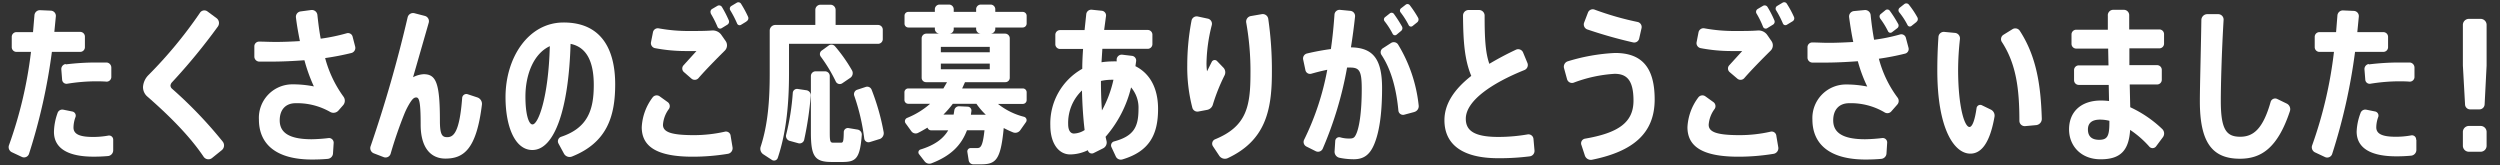 <svg xmlns="http://www.w3.org/2000/svg" viewBox="0 0 530 35" width="530" heigt="35"><rect x="0" y="0" width="530" height="35" fill="#333333" stroke="none"/><defs><style>.cls-1{fill:#fff;}.cls-2{fill:none;}</style></defs><g id="レイヤー_2" data-name="レイヤー 2"><g id="レイヤー_2-2" data-name="レイヤー 2"><path class="cls-1" d="M17,11H11A122,122,0,0,1,6.15,32.61a1.11,1.11,0,0,1-1.47.68l-2.13-1a1.2,1.2,0,0,1-.63-1.55A89.38,89.38,0,0,0,6.57,11H3.49a1,1,0,0,1-1-1V7.81a1,1,0,0,1,1-1H7L7.3,3.27A1.16,1.16,0,0,1,8.52,2.16l2.27.1a1.11,1.11,0,0,1,1.05,1.23l-.32,3.27H17a1,1,0,0,1,1,1V9.93A1,1,0,0,1,17,11Zm7,18.65v2.2a1.23,1.23,0,0,1-1,1.22,31.84,31.84,0,0,1-3.21.14c-5,0-8.35-1.54-8.35-5.25A12.32,12.32,0,0,1,12.19,24a1.06,1.06,0,0,1,1.22-.75l1.92.39A.89.89,0,0,1,16,24.83a6.6,6.6,0,0,0-.42,2.2c0,1.47,1.43,2,4.12,2a17.49,17.49,0,0,0,3.28-.29A.88.88,0,0,1,24,29.62Zm-10.06-16a53.36,53.36,0,0,1,6.43-.4c.76,0,1.53,0,2.23,0a1.08,1.08,0,0,1,1,1.08v2.05a1,1,0,0,1-1,.93c-.8-.07-1.64-.07-2.58-.07a39,39,0,0,0-5.76.51.93.93,0,0,1-1.09-.87L13,14.72A1.08,1.08,0,0,1,13.93,13.57Z"/><path class="cls-1" d="M47,31.85l-2.06,1.66a1.23,1.23,0,0,1-1.78-.29c-3-4.46-7.44-8.85-12-12.82a2.63,2.63,0,0,1-.84-2,3.93,3.93,0,0,1,1.19-2.52A92.84,92.84,0,0,0,42.38,2.73,1.1,1.1,0,0,1,44,2.44l1.95,1.44a1.29,1.29,0,0,1,.25,1.73,125.61,125.61,0,0,1-9.71,11.81,1.23,1.23,0,0,0-.35.72.93.93,0,0,0,.31.65A90.58,90.58,0,0,1,47.2,30,1.3,1.3,0,0,1,47,31.85Z"/><path class="cls-1" d="M74.52,11.23a56.67,56.67,0,0,1-5.59,1.08,24.74,24.74,0,0,0,3.88,8.17,1.45,1.45,0,0,1-.07,1.83l-.95,1.08a1.41,1.41,0,0,1-1.81.33,14.09,14.09,0,0,0-7.3-1.84c-2.13,0-3.38,1.37-3.38,3.64,0,2.55,1.92,4,6.77,4a34.12,34.12,0,0,0,3.67-.26,1,1,0,0,1,1,1l-.14,2.2a1.23,1.23,0,0,1-1.12,1.22c-1.19.11-2.37.14-3.32.14-7.78,0-11.27-3.38-11.27-8.49A7.1,7.1,0,0,1,62,17.88a22.71,22.71,0,0,1,4.54.44,35,35,0,0,1-2-5.55c-2.41.18-4.78.29-7,.29-.91,0-1.78,0-2.62,0a1.07,1.07,0,0,1-1-1.08V9.82a1,1,0,0,1,1-1c1,0,2.23.07,3.49.07,1.64,0,3.39-.07,5.17-.18-.32-1.58-.63-3.28-.84-5a1.15,1.15,0,0,1,1-1.29L66,2.12A1.18,1.18,0,0,1,67.29,3.2c.18,1.66.39,3.38.7,5a39.73,39.73,0,0,0,5.52-1.15,1,1,0,0,1,1.25.75l.53,2.05A1.12,1.12,0,0,1,74.52,11.23Z"/><path class="cls-1" d="M102.17,22.17c-1.16,9.5-3.88,11.45-7.75,11.45-3.08,0-5.24-2.27-5.24-7.2s-.32-5.76-.94-5.76c-.46,0-.77.32-1.19.93a15.18,15.18,0,0,0-1.33,2.56,88.67,88.67,0,0,0-2.9,8.42,1.12,1.12,0,0,1-1.43.76l-2.16-.83A1.18,1.18,0,0,1,78.57,31,279,279,0,0,0,86.42,3.67a1.18,1.18,0,0,1,1.43-.87l2.24.58a1.16,1.16,0,0,1,.8,1.44L87.57,16.37a5.53,5.53,0,0,1,2.24-.64c2.62,0,3.45,1.8,3.45,9.86,0,3,.49,3.49,1.54,3.49,1.36,0,2.62-1,3.18-8.31a.89.89,0,0,1,1.15-.8l2.09.69A1.44,1.44,0,0,1,102.17,22.17Z"/><path class="cls-1" d="M130.42,17.88c0,6.81-1.75,12.35-9.15,15.3a1.37,1.37,0,0,1-1.71-.61l-1.15-2.12a1,1,0,0,1,.52-1.44c5.76-1.91,6.95-5.83,6.95-11,0-4.75-1.4-8-4.92-8.71-.39,13.57-3.32,22.5-8.1,22.5-3.74,0-5.69-5.08-5.69-11.2,0-8.45,4.89-15.83,12.29-15.83C127.63,4.75,130.42,10.65,130.42,17.88ZM116.56,9.79c-3.42,1.58-5.17,6-5.17,10.69,0,3.78.7,5.9,1.5,5.9C114.12,26.38,116.28,20.62,116.56,9.79Z"/><path class="cls-1" d="M155.3,31.24a1.2,1.2,0,0,1-1,1.37,46,46,0,0,1-7.43.61c-7.54,0-10.82-2.09-10.82-6.26a11.4,11.4,0,0,1,2.3-6.3,1.08,1.08,0,0,1,1.47-.26l1.71,1.23a1.06,1.06,0,0,1,.28,1.47,6.31,6.31,0,0,0-1.26,3.35c0,1.55,1.74,2.2,6.6,2.2a29.86,29.86,0,0,0,6.46-.72,1,1,0,0,1,1.29.9ZM138,9l.42-2.12A1.05,1.05,0,0,1,139.59,6a34.86,34.86,0,0,0,6.63.57c1.82,0,3.36,0,4.75-.11a2.23,2.23,0,0,1,2,1l.88,1.26a1.58,1.58,0,0,1-.18,2c-1.6,1.59-4,4-5.58,5.83a1.06,1.06,0,0,1-1.51.11L145,15.29a1,1,0,0,1-.07-1.47l2.72-3c-.73,0-1.74,0-2.3,0a34.61,34.61,0,0,1-6.53-.62A1.09,1.09,0,0,1,138,9Zm12.71-6.15a.71.71,0,0,1,.24-.94l1.16-.68a.71.71,0,0,1,.94.25,24.07,24.07,0,0,1,1.43,2.77.75.75,0,0,1-.31,1l-1.19.73a.6.6,0,0,1-.87-.29A21.64,21.64,0,0,0,150.66,2.84Zm7.57,1.69-1.18.72a.57.57,0,0,1-.84-.29,22.72,22.72,0,0,0-1.43-2.77.66.66,0,0,1,.21-.93l1.15-.69a.66.66,0,0,1,.91.22,23.6,23.6,0,0,1,1.5,2.77A.75.75,0,0,1,158.23,4.53Z"/><path class="cls-1" d="M167.27,15.54c0,6.09-.49,12.28-2.38,17.93a.83.83,0,0,1-1.25.43l-1.82-1.19a1.4,1.4,0,0,1-.56-1.61c1.57-4.79,1.92-10,1.92-15.52V6.51a1.2,1.2,0,0,1,1.19-1.22h8.48V2.08A1.1,1.1,0,0,1,173.94,1h2.13a1.1,1.1,0,0,1,1.08,1.11V5.29h9a1,1,0,0,1,1,1v2a1,1,0,0,1-1,1H167.27Zm4.61,4.72a70,70,0,0,1-1.4,9.4,1,1,0,0,1-1.19.72l-1.95-.54a1.07,1.07,0,0,1-.67-1.3,50.75,50.75,0,0,0,1.4-8.85.9.9,0,0,1,1.05-.83l1.88.28A1.07,1.07,0,0,1,171.88,20.26Zm10.82,8.32c-.38,5.07-1.26,5.76-4.12,5.76h-2.23c-3.6,0-4.44-1.12-4.44-6.27V16.12a1,1,0,0,1,1-1h2a1,1,0,0,1,1,1v12c0,1.87.11,2.13.73,2.13h1.61c.49,0,.59-.15.63-2.24a.87.87,0,0,1,1-.86l1.92.32A1.08,1.08,0,0,1,182.7,28.58ZM177,9.79a32.8,32.8,0,0,1,3.63,5.14,1.21,1.21,0,0,1-.34,1.55l-1.75,1.19a.94.94,0,0,1-1.36-.4A32.22,32.22,0,0,0,174,12a.91.91,0,0,1,.21-1.29l1.5-1.08A1,1,0,0,1,177,9.79Zm9.46,19.69-2.06.64a.91.91,0,0,1-1.18-.75,44,44,0,0,0-2.13-9.11,1,1,0,0,1,.59-1.22l1.85-.61a1,1,0,0,1,1.26.61,47.93,47.93,0,0,1,2.55,9A1.33,1.33,0,0,1,186.5,29.48Z"/><path class="cls-1" d="M217.65,3.34V5a.84.84,0,0,1-.84.83H211v.39a1,1,0,0,1-1,.9h-2.06a1,1,0,0,1-1-.9V5.83h-4.75v.39a.92.92,0,0,1-1,.9h-2a1,1,0,0,1-1-.9V5.83h-5.62a.81.81,0,0,1-.81-.83V3.34a.8.8,0,0,1,.81-.82h5.62V1.9a1,1,0,0,1,1-.93h2a1,1,0,0,1,1,.93v.62h4.75V1.9a1,1,0,0,1,1-.93H210a1,1,0,0,1,1,.93v.62h5.8A.83.83,0,0,1,217.65,3.34Zm0,16.24V21.2a.81.81,0,0,1-.81.83h-5.27a14.59,14.59,0,0,0,5.52,2.73.73.73,0,0,1,.42,1.12l-1.19,1.69a1.3,1.3,0,0,1-1.53.5,21.32,21.32,0,0,1-2-.93c-.66,7-1.74,7.7-5,7.7-.39,0-.91,0-1.43,0a1,1,0,0,1-1-.86l-.28-1.76a.71.71,0,0,1,.73-.83h1.29c.74,0,1.23-.18,1.61-3.78H205c-1.18,3.13-3.35,5.4-7.5,7a1.27,1.27,0,0,1-1.47-.39l-1.18-1.52a.63.63,0,0,1,.27-1c3.08-.94,4.86-2.31,5.9-4.07h-3.63a.81.81,0,0,1-.76-.58c-.67.4-1.33.79-2,1.12a1.12,1.12,0,0,1-1.43-.36L192,26.16A.76.76,0,0,1,192.3,25a17,17,0,0,0,4.89-3h-4.64a.81.81,0,0,1-.81-.83V19.58a.81.81,0,0,1,.81-.83H200l.77-1.33h-4.43a.93.93,0,0,1-.95-.94V8.13a1,1,0,0,1,.95-1h16.79a1,1,0,0,1,.94,1v8.35a.93.93,0,0,1-.94.94h-8.55l-.6,1.33h12.88A.81.81,0,0,1,217.65,19.58Zm-18.19-8.5h10.37V9.93H199.46Zm10.37,3.6V13.49H199.46v1.19ZM209,24.33A14.37,14.37,0,0,1,207,22h-5a21.13,21.13,0,0,1-2,2.3h2.17l.14-.87a1,1,0,0,1,1-.9l1.85.08a.83.83,0,0,1,.77,1l-.1.72Z"/><path class="cls-1" d="M245.51,23.1c0,5.44-1.85,9-7.54,10.69a1.17,1.17,0,0,1-1.43-.64l-.91-1.95a.87.87,0,0,1,.56-1.22c4.16-1.12,5.17-3.06,5.17-6.84a6.61,6.61,0,0,0-1.57-4.61A24.8,24.8,0,0,1,234.38,29l.2.87a1.38,1.38,0,0,1-.73,1.58l-2,1a.85.85,0,0,1-1.22-.61,8.74,8.74,0,0,1-3.74.9c-2.51,0-4.22-2.41-4.22-6.15a13.28,13.28,0,0,1,6.77-12c0-1.33.07-2.77.17-4.21h-4.88a1,1,0,0,1-1-1v-2a1,1,0,0,1,1-1h5.2l.35-3.32a1.07,1.07,0,0,1,1.18-1l2.13.22a1,1,0,0,1,.88,1.15l-.39,2.92h9.29a1,1,0,0,1,.94,1v2a1,1,0,0,1-.94,1h-9.67l-.18,2.85a16.08,16.08,0,0,1,2.34-.18,8,8,0,0,1,.87,0c0-.14,0-.29,0-.43a1.08,1.08,0,0,1,1.15-1l2.1.25a1,1,0,0,1,.87,1.19l-.14,1C243.8,15.58,245.51,18.71,245.51,23.1Zm-15.57,4.47c-.31-2.59-.49-5.36-.56-8.39a9.49,9.49,0,0,0-2.93,7.13c0,1.44.56,2,1.22,2A4.38,4.38,0,0,0,229.94,27.57Zm6.11-10.66c-.17,0-.31,0-.49,0a10.74,10.74,0,0,0-2.16.25c0,2.27.07,4.32.21,6.26A24.13,24.13,0,0,0,236.05,16.91Z"/><path class="cls-1" d="M257.14,22.13a1.57,1.57,0,0,1-1.22,1.16l-1.85.35a1.11,1.11,0,0,1-1.29-.79,34.18,34.18,0,0,1-1.08-9.07,50.46,50.46,0,0,1,.9-9.39,1.11,1.11,0,0,1,1.3-.9l2.2.47a1.12,1.12,0,0,1,.8,1.36,34.53,34.53,0,0,0-1.12,8,12.93,12.93,0,0,0,.11,1.8l1-2a.69.69,0,0,1,1.12-.18l1.36,1.41a1.44,1.44,0,0,1,.24,1.62A39.13,39.13,0,0,0,257.14,22.13Zm12.5-6.69c0,8.13-1.46,14.4-9.39,18.1a1.44,1.44,0,0,1-1.78-.54L257.14,31a1,1,0,0,1,.46-1.47c6.7-2.74,7.5-7,7.5-14a58.37,58.37,0,0,0-.9-10.73,1.2,1.2,0,0,1,1-1.4L267.51,3a1.18,1.18,0,0,1,1.36,1A75.43,75.43,0,0,1,269.64,15.44Z"/><path class="cls-1" d="M293,18.68c0,5.9-.69,9.57-1.67,11.91S289,33.76,287,33.76a15,15,0,0,1-3.07-.32,1.31,1.31,0,0,1-1-1.34l.14-2.19a.84.84,0,0,1,1.08-.79,6.69,6.69,0,0,0,1.82.25c.73,0,1.08-.07,1.39-.65.81-1.4,1.33-5,1.33-9.86,0-3.93-.52-4.54-2.51-4.54-.18,0-.39,0-.6,0a77.48,77.48,0,0,1-5.16,17.2,1.09,1.09,0,0,1-1.47.54l-2-1a1.08,1.08,0,0,1-.46-1.47,56.69,56.69,0,0,0,4.89-14.8c-1.08.22-2.23.51-3.35.83a1,1,0,0,1-1.29-.79l-.46-2.16a1.09,1.09,0,0,1,.8-1.33,50.63,50.63,0,0,1,5.07-.94c.35-2.41.59-4.86.76-7.31a1.08,1.08,0,0,1,1.19-1l2.17.21a1.11,1.11,0,0,1,1,1.23c-.24,2.19-.52,4.35-.87,6.51C291.05,10.11,293,12.45,293,18.68Zm6.81,5.07-2.16.58a1,1,0,0,1-1.19-.87c-.38-4.1-1.36-8.49-3.6-11.84a1,1,0,0,1,.32-1.4l1.74-1.12a1.08,1.08,0,0,1,1.47.33,31.07,31.07,0,0,1,4.37,12.92A1.27,1.27,0,0,1,299.78,23.75ZM293.53,4.5a.61.61,0,0,1,.11-.87l1-.79a.6.6,0,0,1,.87.11,28.18,28.18,0,0,1,1.71,2.66.75.75,0,0,1-.18.94l-1,.83a.54.54,0,0,1-.8-.22A16.66,16.66,0,0,0,293.53,4.5Zm3.39-1.88a.61.61,0,0,1,.1-.86L298,1a.61.61,0,0,1,.88.11,22.9,22.9,0,0,1,1.74,2.62.78.78,0,0,1-.17,1l-1,.8a.54.54,0,0,1-.8-.18A16.89,16.89,0,0,0,296.92,2.62Z"/><path class="cls-1" d="M324.27,33.15a50.74,50.74,0,0,1-6.67.39c-7.47,0-11.38-2.84-11.38-8.06,0-3.53,2.16-6.62,5.69-9.39-1.43-3.42-1.71-7.35-1.75-12.78a1.19,1.19,0,0,1,1.16-1.19h2.27a1.19,1.19,0,0,1,1.15,1.19c0,4.57.14,7.81,1,10.22a63.67,63.67,0,0,1,5.66-3,1.12,1.12,0,0,1,1.5.61l.91,2.2a1.15,1.15,0,0,1-.63,1.51c-6.81,2.74-12.43,6.48-12.43,10.33,0,2.49,1.75,3.85,6.91,3.85a36.82,36.82,0,0,0,6.22-.54,1.07,1.07,0,0,1,1.22,1l.21,2.37A1.16,1.16,0,0,1,324.27,33.15Z"/><path class="cls-1" d="M350.79,21.09c0,7.09-4.47,11-13.3,12.78A1.34,1.34,0,0,1,336,33l-.73-2.23A1,1,0,0,1,336,29.4c7.16-1.22,10.3-3.49,10.3-8.06,0-4.39-1.46-5.69-4-5.69a29.37,29.37,0,0,0-8.69,1.88,1.09,1.09,0,0,1-1.4-.76l-.63-2.3a1.2,1.2,0,0,1,.81-1.48,40.48,40.48,0,0,1,10-1.76C348,11.23,350.79,14.21,350.79,21.09ZM335.85,4.75l.8-2.09a1.09,1.09,0,0,1,1.43-.61,63,63,0,0,0,9.15,2.62A1.1,1.1,0,0,1,348,6l-.49,2.16a1.08,1.08,0,0,1-1.29.83,96.46,96.46,0,0,1-9.77-2.77A1.13,1.13,0,0,1,335.85,4.75Z"/><path class="cls-1" d="M377,31.24a1.21,1.21,0,0,1-1,1.37,46.11,46.11,0,0,1-7.44.61c-7.54,0-10.82-2.09-10.82-6.26a11.4,11.4,0,0,1,2.3-6.3,1.08,1.08,0,0,1,1.47-.26l1.71,1.23a1.06,1.06,0,0,1,.28,1.47,6.31,6.31,0,0,0-1.26,3.35c0,1.55,1.75,2.2,6.6,2.2a29.73,29.73,0,0,0,6.46-.72,1,1,0,0,1,1.29.9ZM359.67,9l.41-2.12A1.07,1.07,0,0,1,361.31,6a34.78,34.78,0,0,0,6.63.57c1.82,0,3.35,0,4.75-.11a2.26,2.26,0,0,1,2,1l.87,1.26a1.57,1.57,0,0,1-.17,2c-1.61,1.59-4,4-5.59,5.83a1.05,1.05,0,0,1-1.5.11l-1.61-1.37a1,1,0,0,1-.07-1.47l2.73-3c-.74,0-1.75,0-2.31,0a34.69,34.69,0,0,1-6.53-.62A1.08,1.08,0,0,1,359.67,9Zm12.7-6.15a.71.71,0,0,1,.25-.94l1.15-.68a.71.71,0,0,1,.94.25,21.27,21.27,0,0,1,1.43,2.77.73.73,0,0,1-.31,1l-1.19.73a.6.6,0,0,1-.87-.29A19.36,19.36,0,0,0,372.37,2.84ZM380,4.53l-1.19.72a.57.57,0,0,1-.84-.29,21.39,21.39,0,0,0-1.43-2.77.66.66,0,0,1,.21-.93l1.16-.69a.65.65,0,0,1,.9.22,21,21,0,0,1,1.5,2.77A.73.73,0,0,1,380,4.53Z"/><path class="cls-1" d="M404.6,10.11a1,1,0,0,1-.73,1.26,54.16,54.16,0,0,1-5.55,1.08,23.91,23.91,0,0,0,3.94,8.21,1.16,1.16,0,0,1,0,1.47l-1.3,1.48a1.1,1.1,0,0,1-1.43.21,14,14,0,0,0-7.5-1.94c-2.13,0-3.39,1.37-3.39,3.64,0,2.55,1.92,4,6.77,4a34,34,0,0,0,3.67-.26.94.94,0,0,1,1,1l-.14,2.2a1.22,1.22,0,0,1-1.12,1.22c-1.18.11-2.37.14-3.31.14-7.79,0-11.28-3.38-11.28-8.49a7.11,7.11,0,0,1,7.09-7.42,22.71,22.71,0,0,1,4.54.44,30.85,30.85,0,0,1-2-5.37c-2.41.18-4.82.29-7.05.29-.91,0-1.78,0-2.62,0a1.06,1.06,0,0,1-1-1.08V10a1,1,0,0,1,1-1c1.05,0,2.24.08,3.49.08,1.64,0,3.43-.08,5.21-.18-.35-1.66-.63-3.42-.88-5.26a1.16,1.16,0,0,1,1-1.29l2.31-.22a1.18,1.18,0,0,1,1.26,1.08c.17,1.73.41,3.49.73,5.22a37.57,37.57,0,0,0,5.48-1.12,1,1,0,0,1,1.26.72Zm-6-6.23a.65.65,0,0,1,.11-.9l1-.82a.64.64,0,0,1,.91.1A25.75,25.75,0,0,1,402.37,5a.71.71,0,0,1-.18,1l-1.08.83a.56.56,0,0,1-.84-.18A16.28,16.28,0,0,0,398.56,3.88Zm7.68.79-1.05.83a.54.54,0,0,1-.83-.18,15.28,15.28,0,0,0-1.78-2.73.69.69,0,0,1,.1-.94l1-.79a.69.69,0,0,1,.95.11,18.42,18.42,0,0,1,1.81,2.7A.75.75,0,0,1,406.24,4.67Z"/><path class="cls-1" d="M422.84,24.72c-1,5.73-2.87,7.85-5.13,7.85-3.36,0-7-5.11-7-17.67,0-2.16.07-4.57.24-7.06a1.14,1.14,0,0,1,1.22-1.08l2.34.22a1.17,1.17,0,0,1,1,1.29,61.1,61.1,0,0,0-.39,6.48c0,7.78,1.33,12.17,2.41,12.17.56,0,1.12-1.29,1.5-4a.79.79,0,0,1,1.12-.61l1.92.93A1.42,1.42,0,0,1,422.84,24.72Zm8.87,1.8-2.41.22a1.13,1.13,0,0,1-1.19-1.15c0-6.66-.66-12-3.7-16.67a1.09,1.09,0,0,1,.31-1.54l1.92-1.19a1.14,1.14,0,0,1,1.57.36c3.53,5.43,4.44,11.55,4.65,18.61A1.32,1.32,0,0,1,431.71,26.52Z"/><path class="cls-1" d="M458.51,29.12,457.11,31a.92.92,0,0,1-1.47.07,20.77,20.77,0,0,0-4.05-3.53c-.28,4.32-2,6.23-6.25,6.23s-6.7-2.92-6.7-6.34c0-3.74,2.55-6.12,6.77-6.12a14.42,14.42,0,0,1,1.71.11L447.05,18H440.7a1,1,0,0,1-1-1.05V14.86a1,1,0,0,1,1-1H447l-.07-3.56h-6.77a1,1,0,0,1-1-1v-2a1,1,0,0,1,1-1h6.7c0-1.05,0-2.06,0-2.95A1.15,1.15,0,0,1,448,2.08h2.27a1.13,1.13,0,0,1,1.12,1.16c0,.89,0,1.9,0,3h6.39a1,1,0,0,1,1,1V9.25a1,1,0,0,1-1,1h-6.35c0,1.19,0,2.38,0,3.56h5.87a1,1,0,0,1,1,1v2.05a1,1,0,0,1-1,1.05h-5.8l.11,4.82a24.86,24.86,0,0,1,6.77,4.61A1.32,1.32,0,0,1,458.51,29.12ZM447.19,26v-.39a7.92,7.92,0,0,0-2-.25c-1.68,0-2.55.72-2.55,2.08,0,1.52.87,2.2,2.41,2.2C446.74,29.62,447.19,28.9,447.19,26Z"/><path class="cls-1" d="M485.47,23.54c-2.65,8-6.22,10.11-10.61,10.11-5.8,0-8.49-3.35-8.49-12.17,0-3.13.21-10.18.32-17.24A1.26,1.26,0,0,1,467.91,3h2.37a1.15,1.15,0,0,1,1.12,1.26c-.42,7.09-.59,14.08-.59,17.14,0,6.15,1.22,7.59,4.12,7.59,2.72,0,4.81-1.58,6.45-7.41a1,1,0,0,1,1.37-.61l2.06,1A1.33,1.33,0,0,1,485.47,23.54Z"/><path class="cls-1" d="M505.27,11h-6a122,122,0,0,1-4.85,21.64,1.11,1.11,0,0,1-1.47.68l-2.13-1a1.2,1.2,0,0,1-.63-1.55A89.38,89.38,0,0,0,494.8,11h-3.08a1,1,0,0,1-1-1V7.81a1,1,0,0,1,1-1h3.53l.28-3.49a1.16,1.16,0,0,1,1.22-1.11l2.27.1a1.11,1.11,0,0,1,1.05,1.23l-.32,3.27h5.52a1,1,0,0,1,1,1V9.93A1,1,0,0,1,505.27,11Zm7,18.65v2.2A1.23,1.23,0,0,1,511.17,33a31.71,31.71,0,0,1-3.21.14c-5,0-8.35-1.54-8.35-5.25a12.32,12.32,0,0,1,.81-3.89,1.07,1.07,0,0,1,1.22-.75l1.92.39a.89.89,0,0,1,.63,1.15,6.6,6.6,0,0,0-.42,2.2c0,1.47,1.43,2,4.12,2a17.49,17.49,0,0,0,3.28-.29A.88.88,0,0,1,512.22,29.62Zm-10.06-16a53.36,53.36,0,0,1,6.43-.4c.77,0,1.53,0,2.23,0a1.08,1.08,0,0,1,1,1.08v2.05a1,1,0,0,1-1,.93c-.8-.07-1.64-.07-2.58-.07a39,39,0,0,0-5.76.51.93.93,0,0,1-1.09-.87l-.17-2.12A1.09,1.09,0,0,1,502.16,13.57Z"/><path class="cls-1" d="M522.59,22.13l-.46-8.24V5.29A1.28,1.28,0,0,1,523.39,4h2.52a1.27,1.27,0,0,1,1.25,1.3v8.6l-.42,8.24a1.11,1.11,0,0,1-1.08,1.05h-2A1.08,1.08,0,0,1,522.59,22.13ZM527.16,28v2.88a1.27,1.27,0,0,1-1.25,1.29h-2.52a1.27,1.27,0,0,1-1.26-1.29V28a1.28,1.28,0,0,1,1.26-1.3h2.52A1.27,1.27,0,0,1,527.16,28Z"/><rect class="cls-2" width="530" height="35"/></g></g></svg>